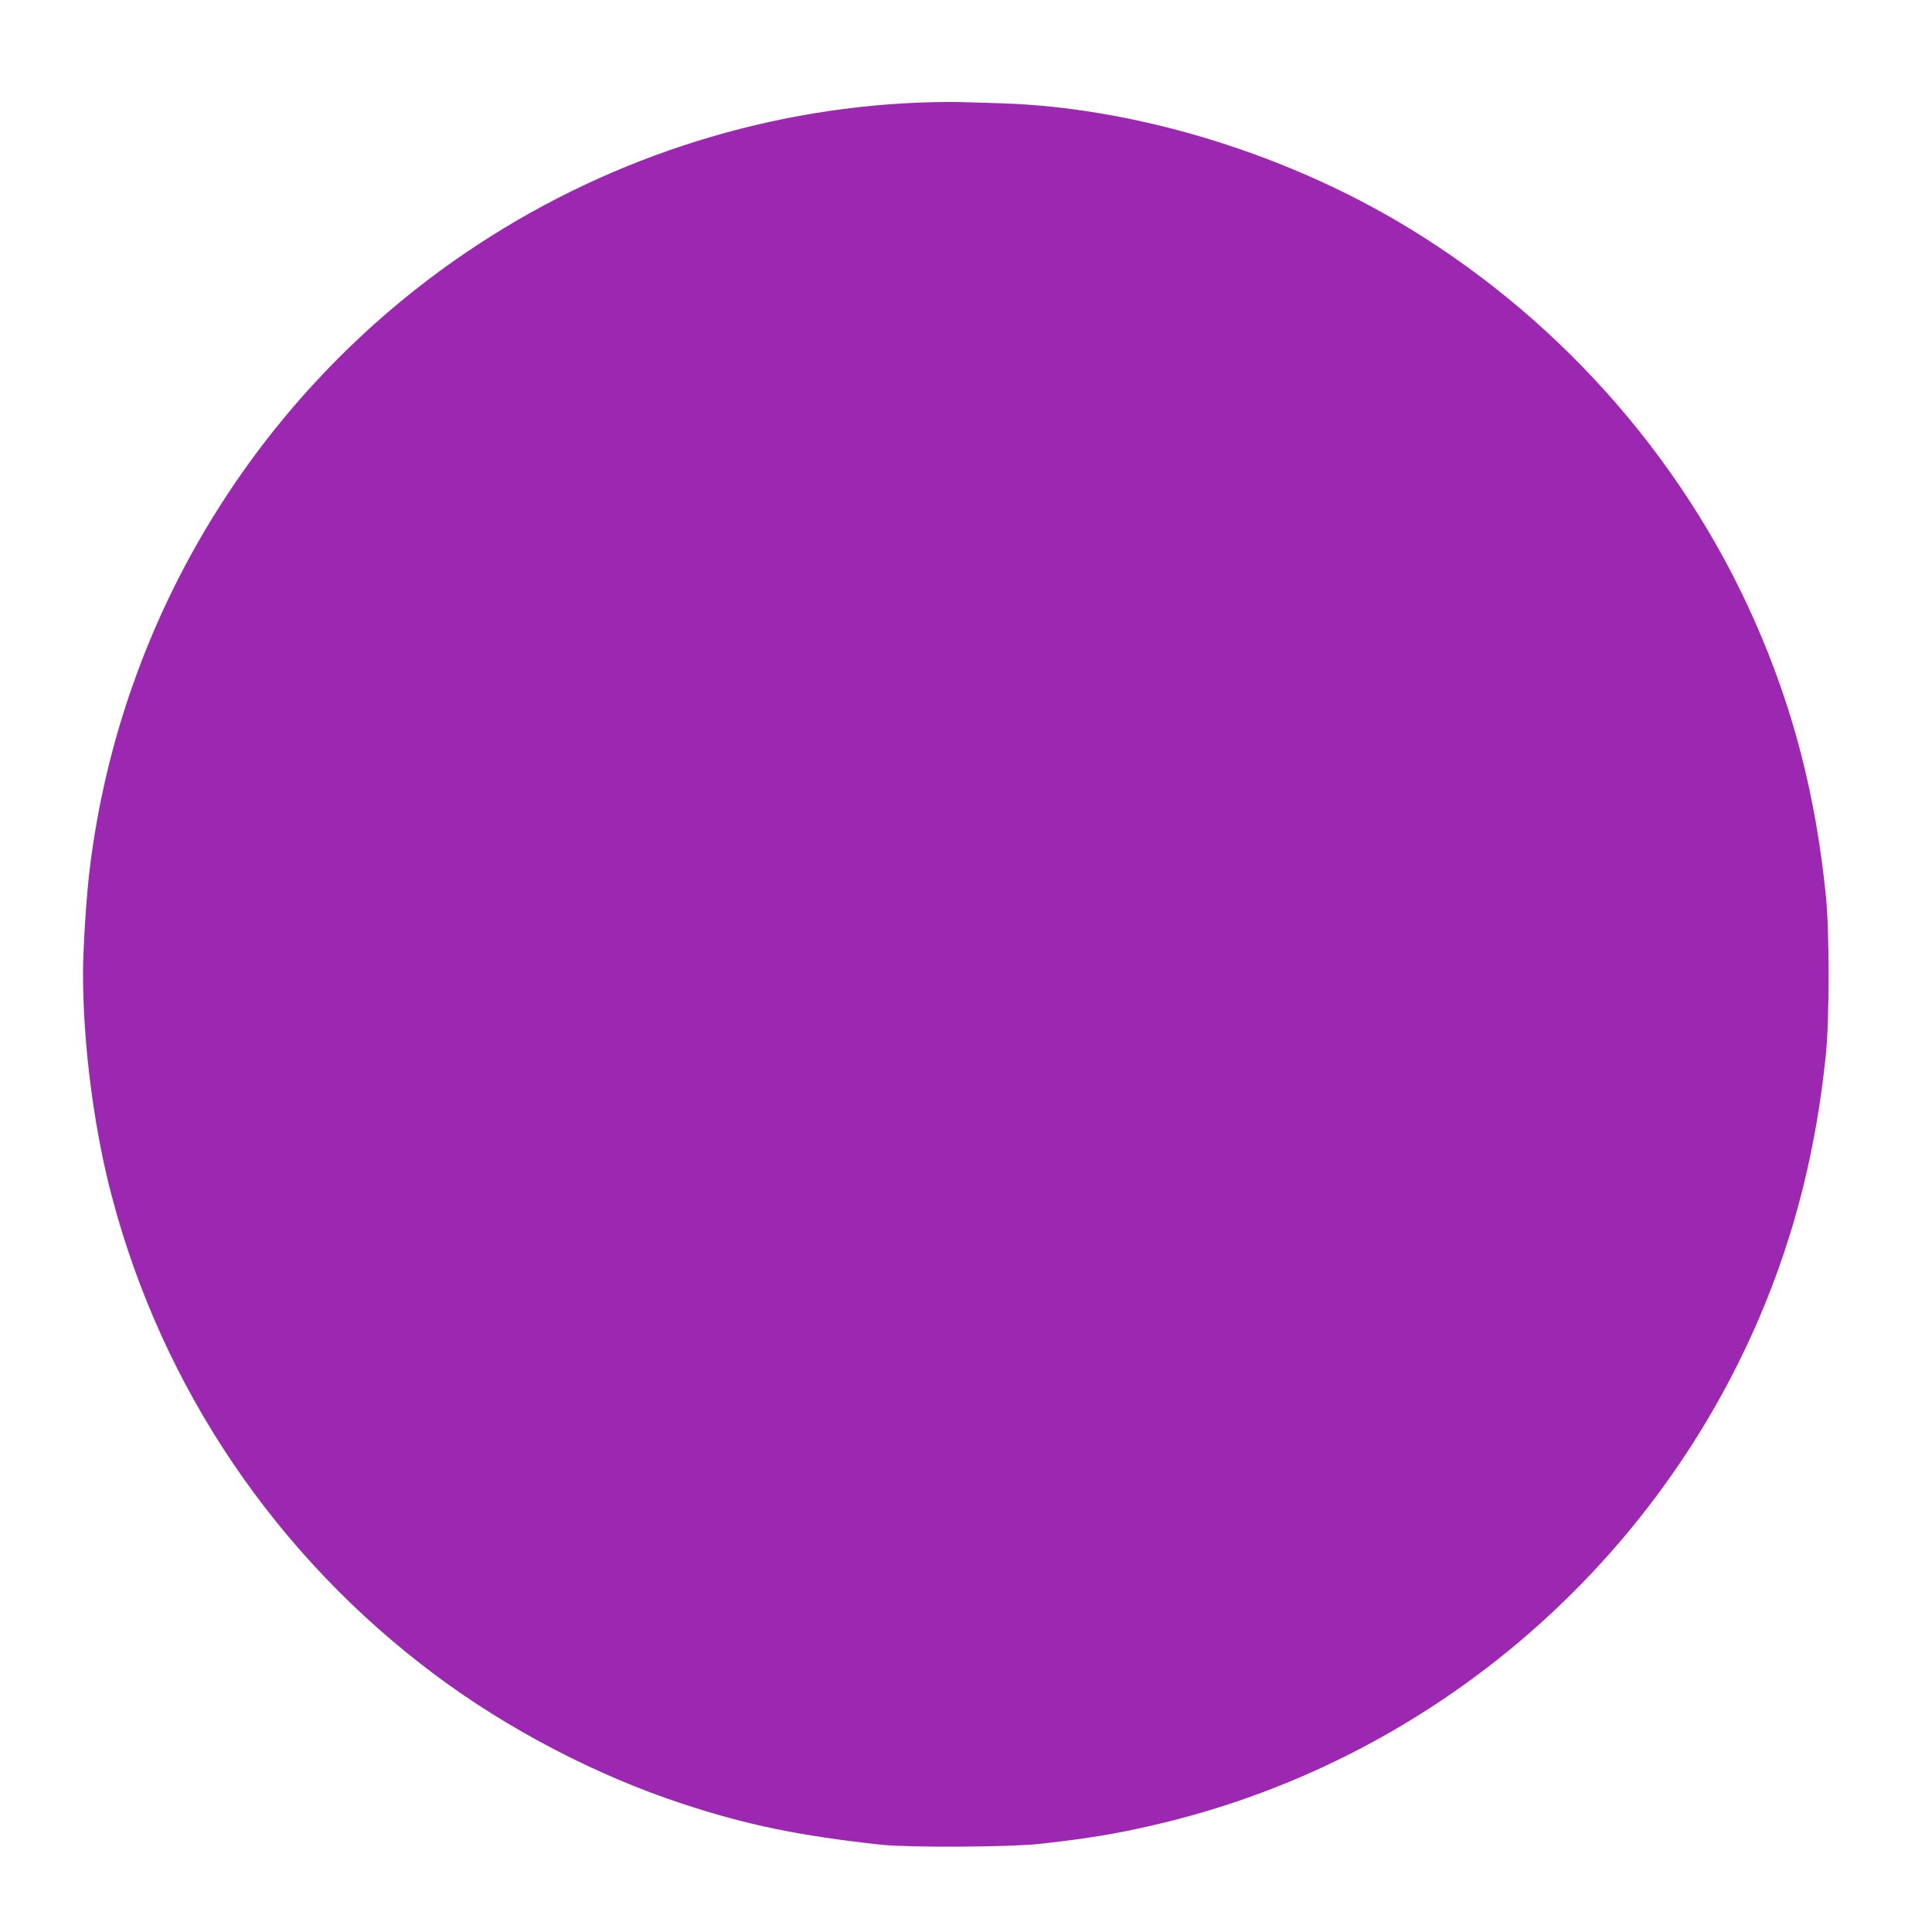 <?xml version="1.0" standalone="no"?>
<!DOCTYPE svg PUBLIC "-//W3C//DTD SVG 20010904//EN"
 "http://www.w3.org/TR/2001/REC-SVG-20010904/DTD/svg10.dtd">
<svg version="1.0" xmlns="http://www.w3.org/2000/svg"
 width="1280pt" height="1280pt" viewBox="0 0 1280 1280"
 preserveAspectRatio="xMidYMid meet">
<g transform="translate(0,1280) scale(0.1,-0.1)"
fill="#9c27b0" stroke="none">
<path d="M6185 12123 c-1061 -23 -2115 -352 -3015 -941 -1426 -933 -2368
-2447 -2575 -4135 -22 -176 -45 -534 -45 -694 0 -470 72 -1032 192 -1483 335
-1268 1087 -2379 2140 -3166 485 -362 1067 -666 1638 -854 431 -142 772 -212
1320 -272 182 -19 836 -16 1039 5 307 33 517 67 772 127 1787 414 3283 1671
4007 3365 232 544 375 1109 439 1740 24 238 24 812 0 1050 -68 669 -217 1245
-473 1823 -487 1101 -1332 2043 -2381 2655 -787 459 -1742 743 -2595 772 -300
10 -342 11 -463 8z"/>
</g>
</svg>
